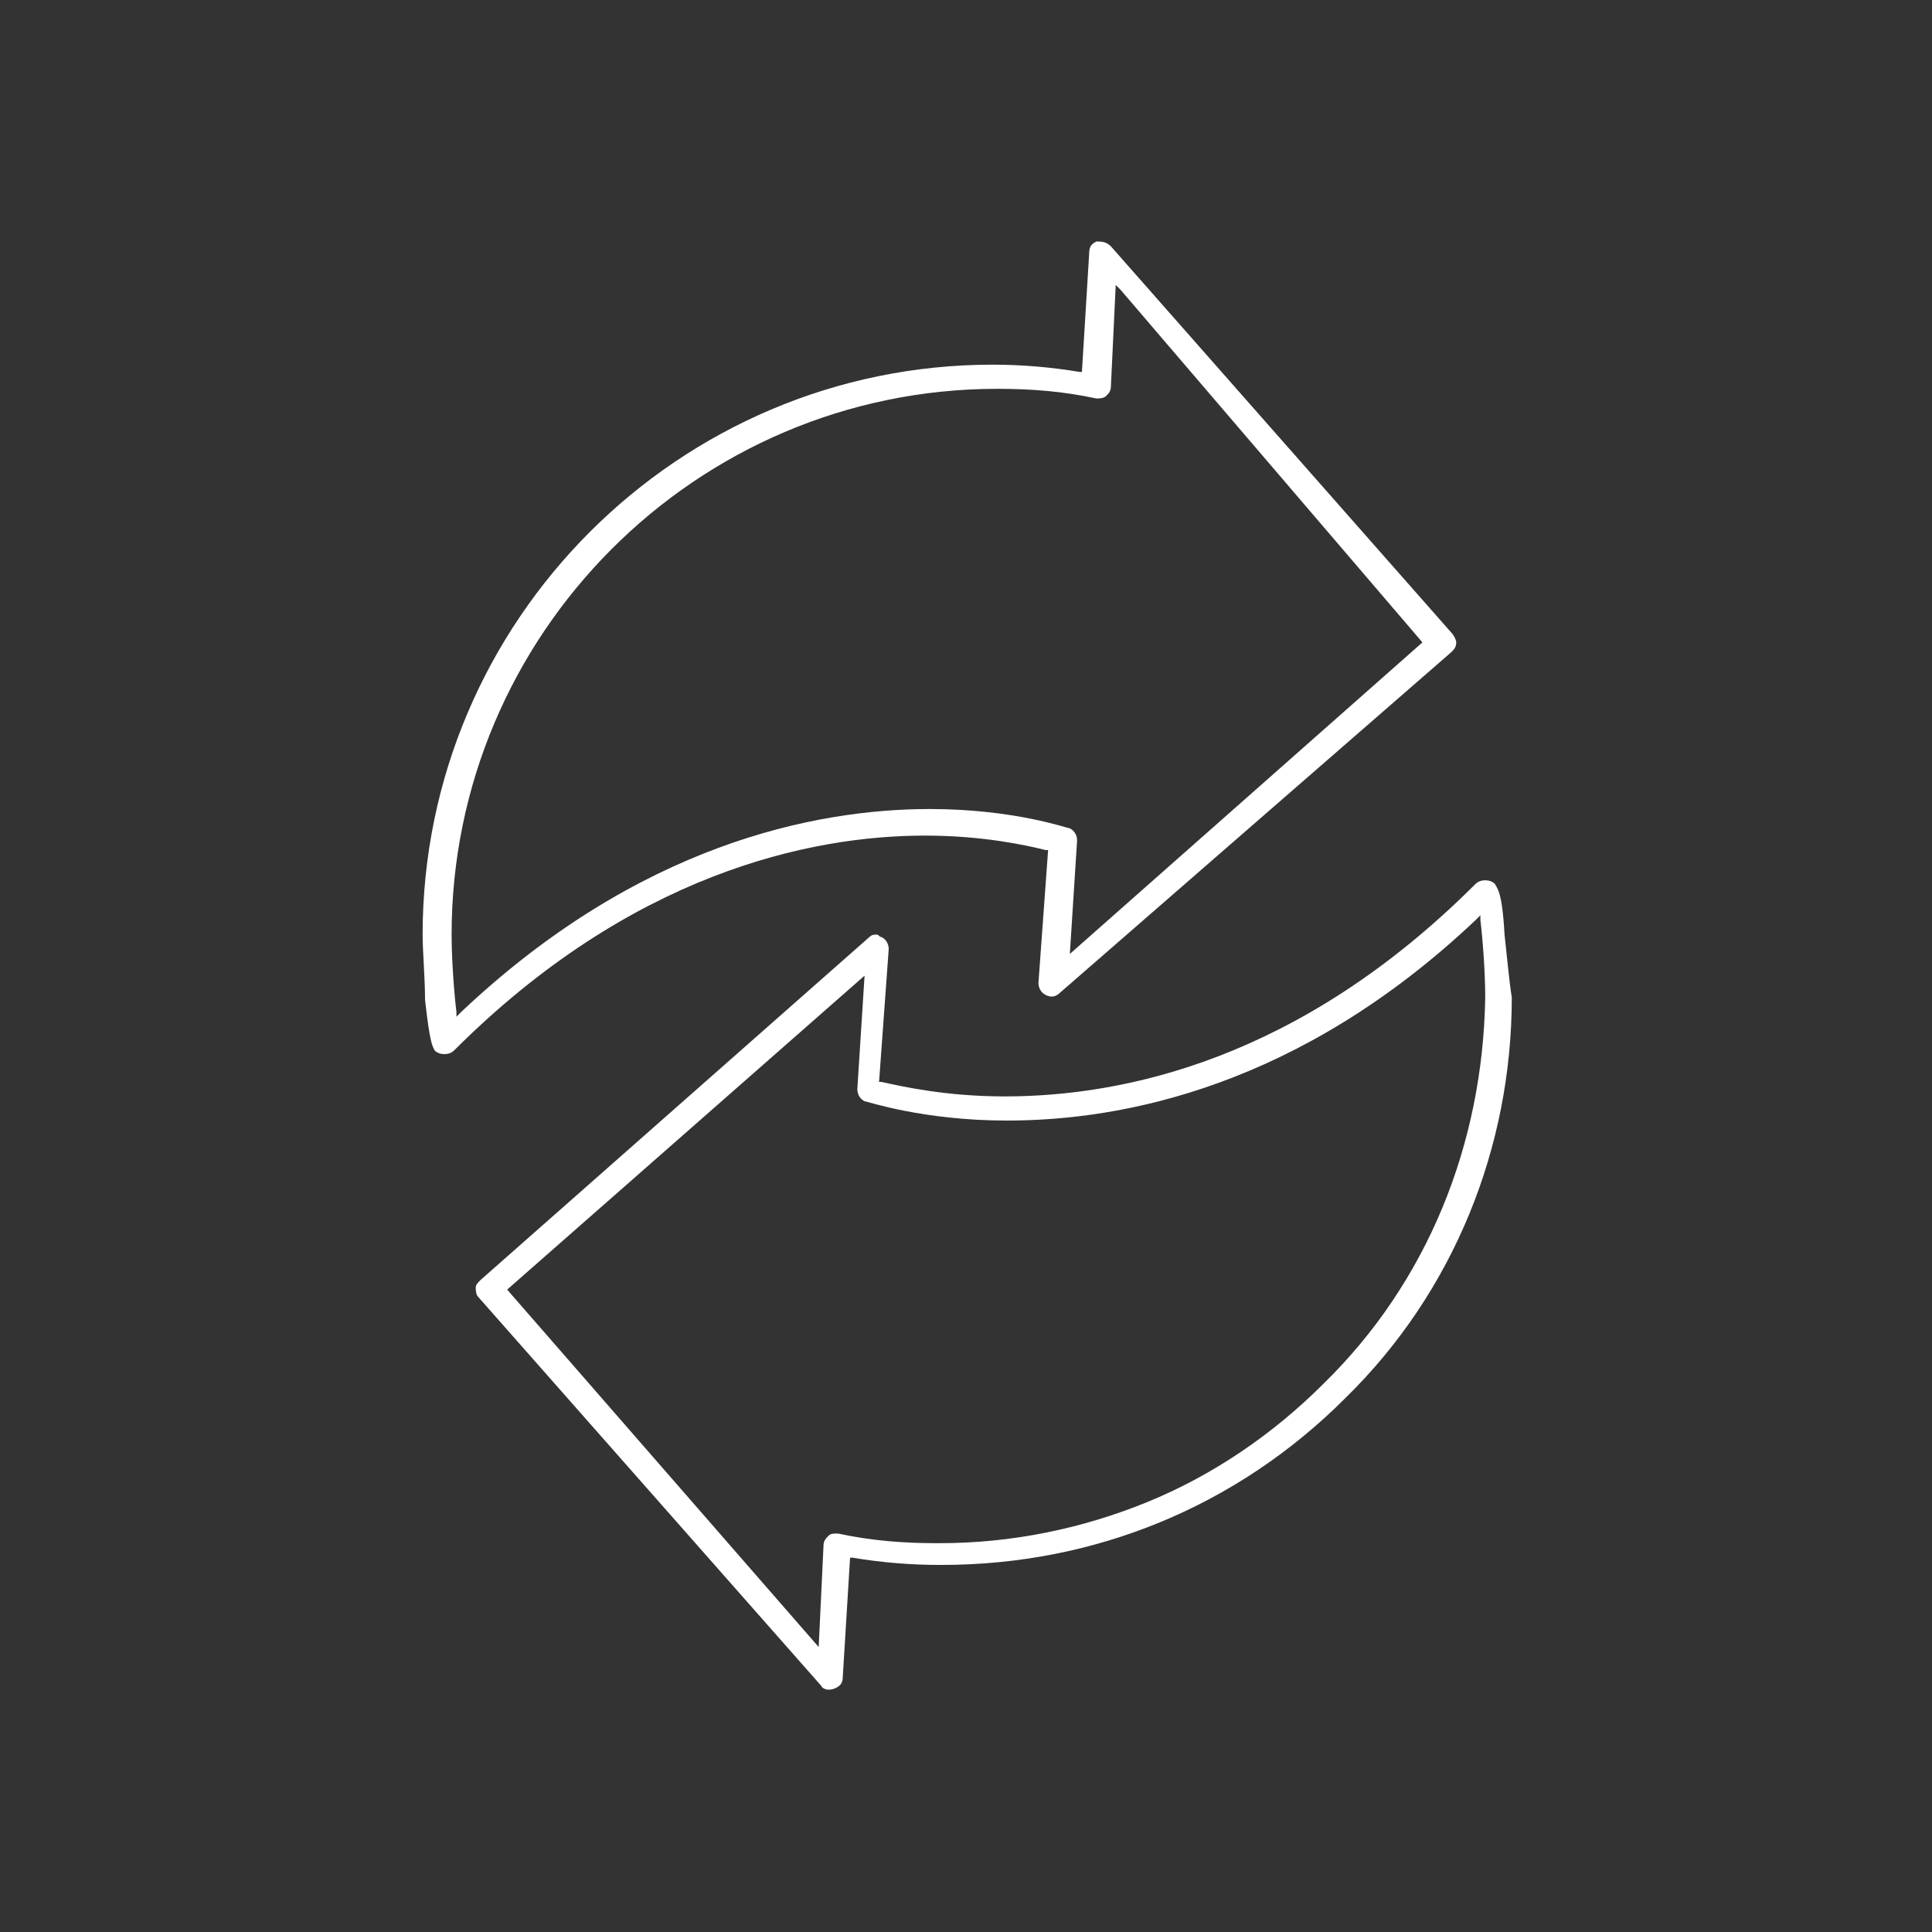 <?xml version="1.0" encoding="UTF-8"?> <!-- Generator: Adobe Illustrator 22.0.0, SVG Export Plug-In . SVG Version: 6.00 Build 0) --> <svg xmlns="http://www.w3.org/2000/svg" xmlns:xlink="http://www.w3.org/1999/xlink" id="Calque_1" x="0px" y="0px" viewBox="0 0 80 80" style="enable-background:new 0 0 80 80;" xml:space="preserve"><rect x="0" y="0" width="80" height="80" fill="#333333" stroke="none"/> <style type="text/css"> .st0{fill:#FFFFFF;} </style> <g> <g> <path class="st0" d="M60.1,26.2L46,10.2C45.8,10,45.6,10,45.4,10c-0.2,0.1-0.3,0.2-0.3,0.5l-0.3,4.9l-0.1,0 c-1.2-0.2-2.4-0.3-3.6-0.3c-13,0-23.6,10.6-23.6,23.6c0,0.7,0.1,1.8,0.1,2.7c0.2,1.8,0.3,1.9,0.4,2.1c0.2,0.2,0.6,0.2,0.8,0 c7.3-7.3,14.7-8.9,19.5-8.9c2.4,0,4.2,0.4,5,0.6l0.1,0l-0.4,5.5c0,0.2,0.1,0.4,0.3,0.5c0.2,0.1,0.4,0.1,0.6-0.1L60.1,27 c0.1-0.1,0.2-0.2,0.2-0.4C60.3,26.5,60.2,26.3,60.1,26.2z M58.9,26.6L44.3,39.5l0.3-4.7c0-0.2-0.1-0.4-0.3-0.5 c-0.1,0-2.3-0.8-5.8-0.8c-4.8,0-12.1,1.5-19.4,8.4l-0.2,0.2l0-0.2c-0.1-0.8-0.2-2.2-0.2-3.2c0-12.4,10.1-22.6,22.6-22.6 c1.4,0,2.7,0.1,4.1,0.4c0.1,0,0.3,0,0.4-0.1c0.1-0.1,0.2-0.2,0.2-0.4l0.2-4.2l0.2,0.2L58.9,26.6L58.9,26.6z"></path> </g> <g> <path class="st0" d="M62.3,38.7c-0.1-1.8-0.3-1.9-0.4-2.1c-0.2-0.2-0.6-0.2-0.8,0c-7.3,7.3-14.6,8.8-19.5,8.8 c-2.4,0-4.2-0.4-5.1-0.6l-0.1,0l0.4-5.5c0-0.2-0.1-0.4-0.3-0.5c-0.1,0-0.1-0.1-0.2-0.1c-0.1,0-0.2,0-0.3,0.1L19.9,53 c-0.1,0.1-0.2,0.2-0.2,0.3c0,0.1,0,0.3,0.1,0.4L34,69.8c0.1,0.2,0.4,0.2,0.6,0.1c0.2-0.1,0.3-0.2,0.3-0.5l0.3-4.9l0.1,0 c1.2,0.2,2.4,0.3,3.6,0.3h0.1c6.3,0,12.2-2.4,16.7-6.9c4.5-4.4,6.9-10.4,6.9-16.6C62.5,40.7,62.4,39.6,62.3,38.7z M54.8,57.3 c-2.1,2.1-4.6,3.8-7.3,4.9c-2.7,1.1-5.6,1.7-8.6,1.7h-0.1c-1.4,0-2.7-0.1-4.1-0.4c-0.2,0-0.3,0-0.4,0.1c-0.1,0.1-0.2,0.2-0.2,0.4 l-0.2,4.2L21,53.4l14.8-13l-0.3,4.7c0,0.2,0.1,0.4,0.3,0.5c0.1,0,2.4,0.8,5.9,0.8c4.8,0,12.1-1.4,19.4-8.3l0.2-0.2l0,0.2 c0.1,0.8,0.2,2.2,0.2,3.2C61.4,47.4,59.1,53.1,54.8,57.3z"></path> </g> </g> </svg> 